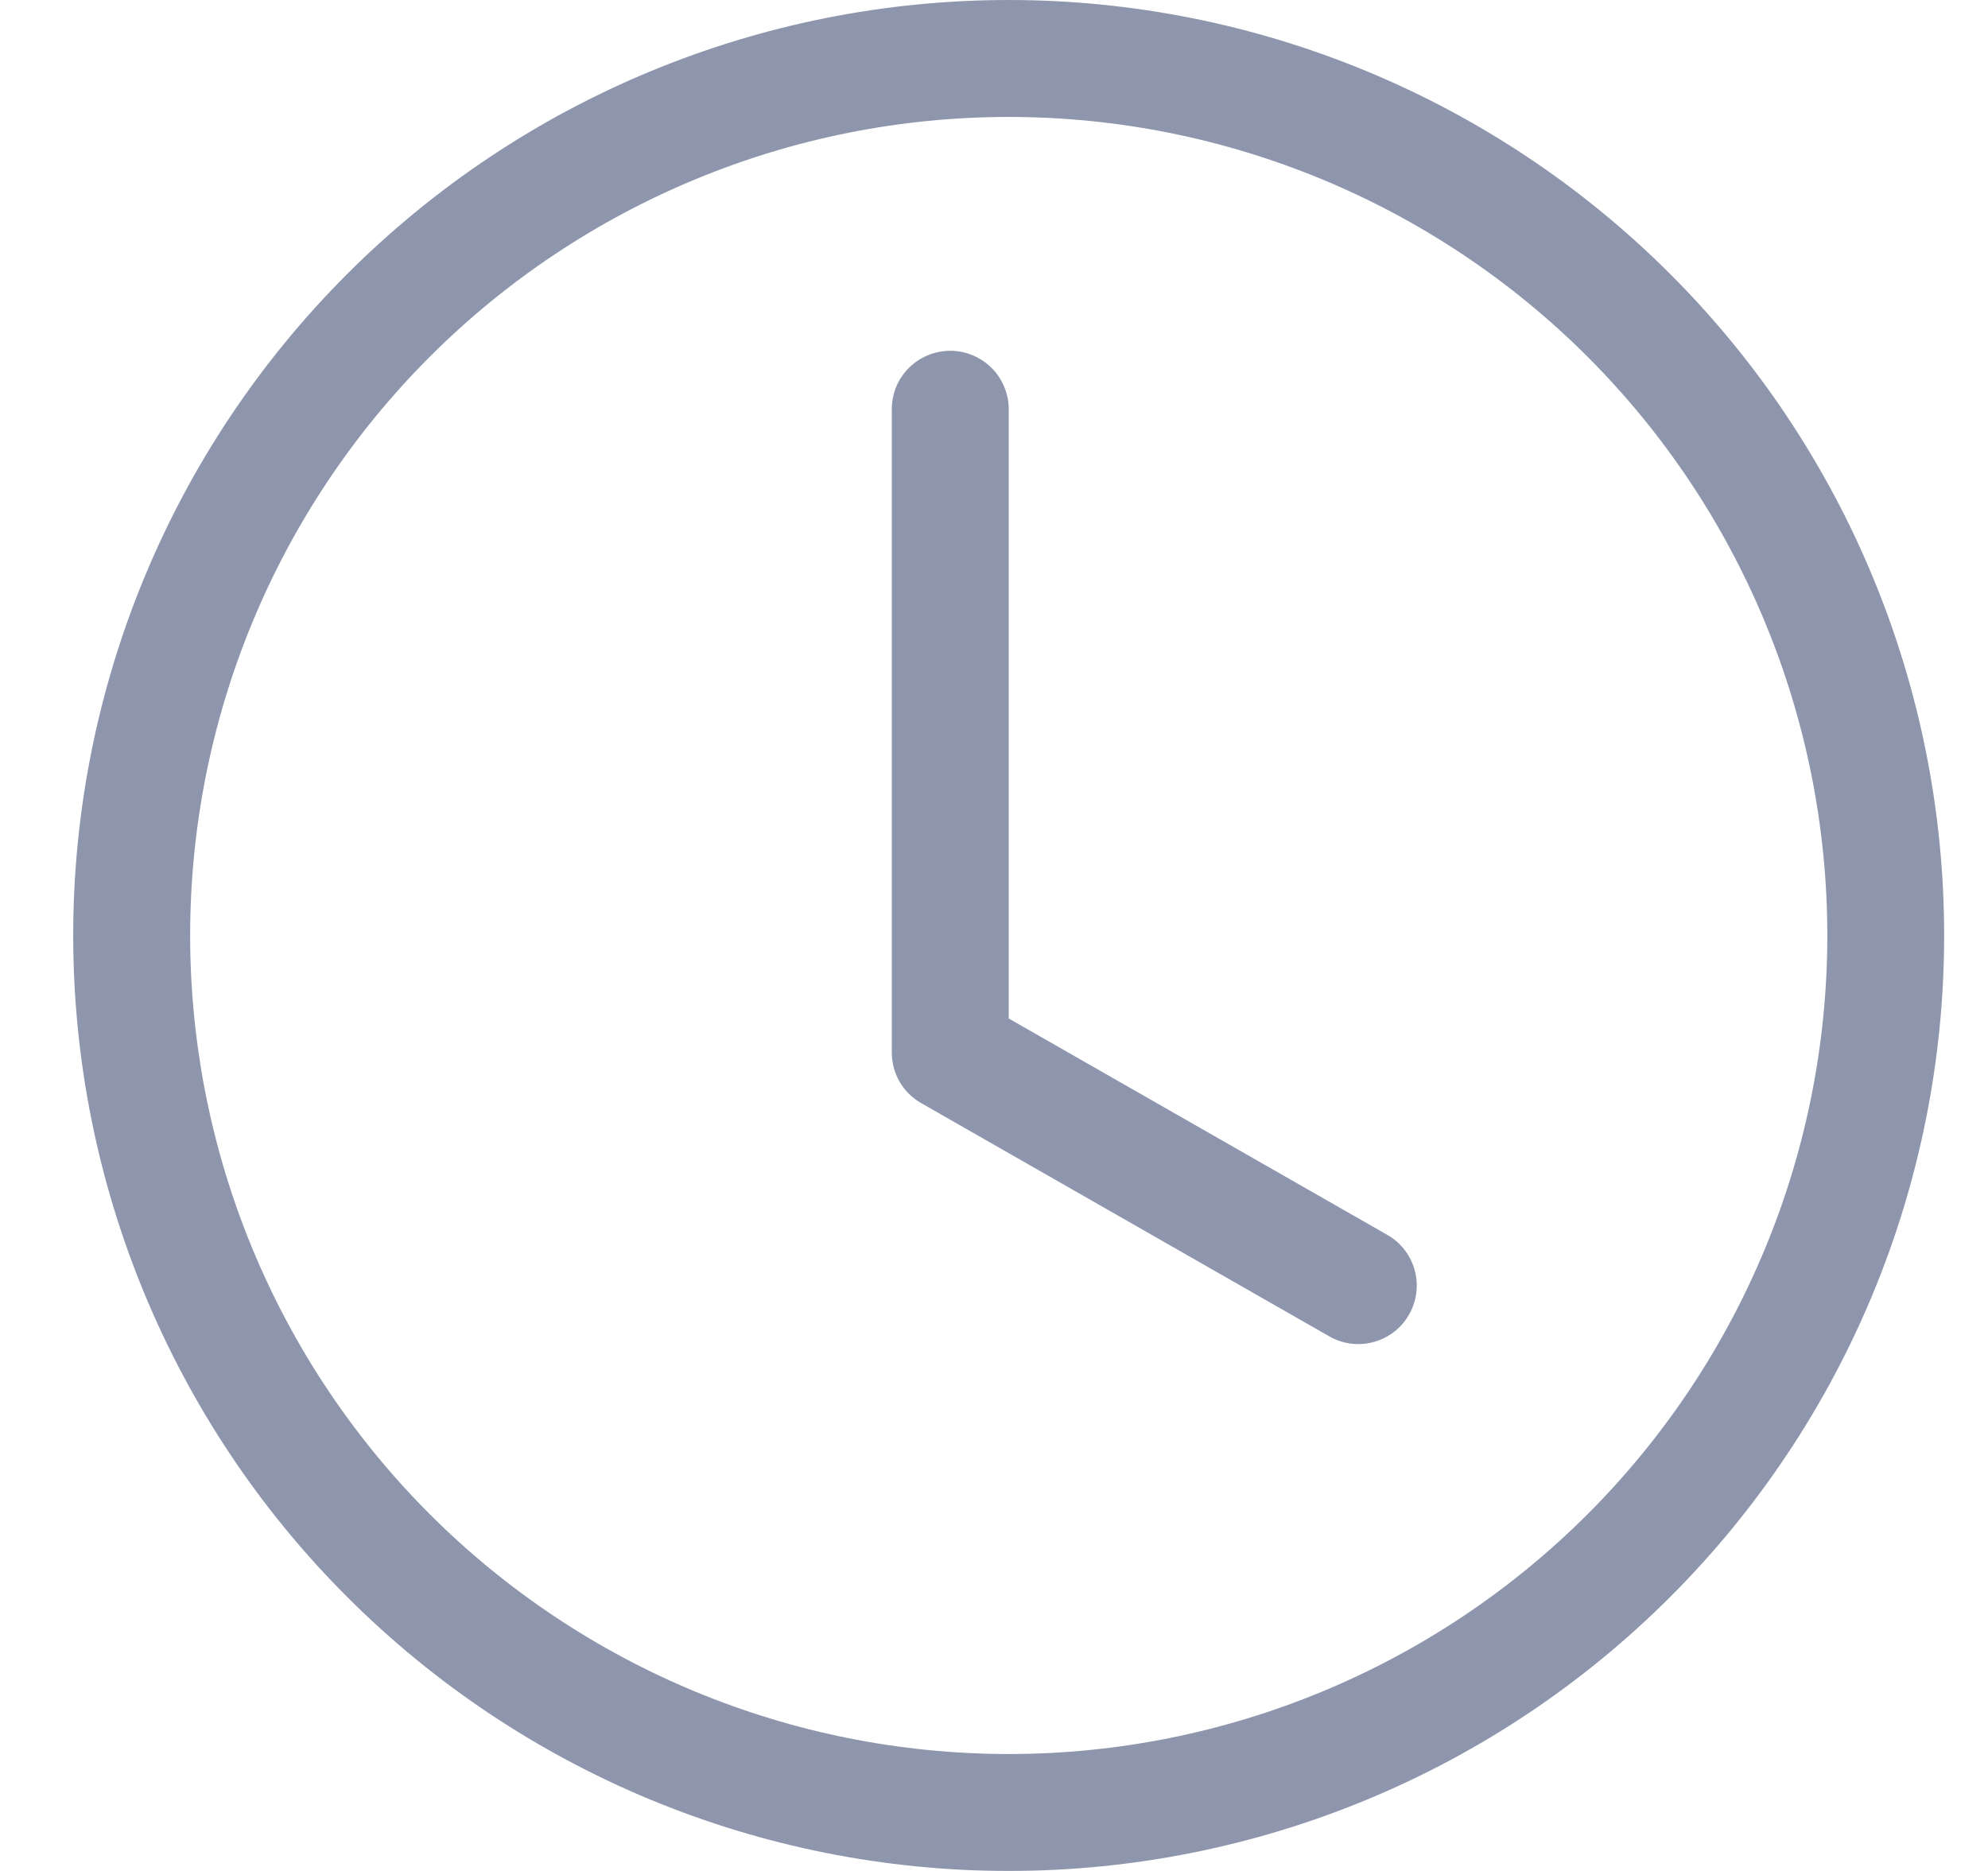 <svg width="17" height="16" viewBox="0 0 17 16" fill="none" xmlns="http://www.w3.org/2000/svg">
<g opacity="0.5">
<path d="M8.626 3.5C8.626 3.367 8.573 3.24 8.479 3.146C8.385 3.053 8.258 3 8.126 3C7.993 3 7.866 3.053 7.772 3.146C7.678 3.24 7.626 3.367 7.626 3.5V9C7.626 9.088 7.649 9.175 7.693 9.251C7.737 9.327 7.801 9.39 7.878 9.434L11.377 11.434C11.492 11.496 11.627 11.511 11.752 11.475C11.878 11.439 11.985 11.356 12.049 11.242C12.114 11.129 12.132 10.995 12.099 10.868C12.066 10.742 11.985 10.633 11.873 10.566L8.626 8.71V3.5Z" fill="#1C2D5A"/>
<path d="M8.626 16C10.747 16 12.782 15.157 14.282 13.657C15.783 12.157 16.625 10.122 16.625 8C16.625 5.878 15.783 3.843 14.282 2.343C12.782 0.843 10.747 0 8.626 0C6.504 0 4.469 0.843 2.969 2.343C1.468 3.843 0.626 5.878 0.626 8C0.626 10.122 1.468 12.157 2.969 13.657C4.469 15.157 6.504 16 8.626 16ZM15.626 8C15.626 9.857 14.888 11.637 13.575 12.95C12.262 14.262 10.482 15 8.626 15C6.769 15 4.989 14.262 3.676 12.95C2.363 11.637 1.626 9.857 1.626 8C1.626 6.143 2.363 4.363 3.676 3.05C4.989 1.738 6.769 1 8.626 1C10.482 1 12.262 1.738 13.575 3.05C14.888 4.363 15.626 6.143 15.626 8Z" fill="#1C2D5A"/>
</g>
</svg>
